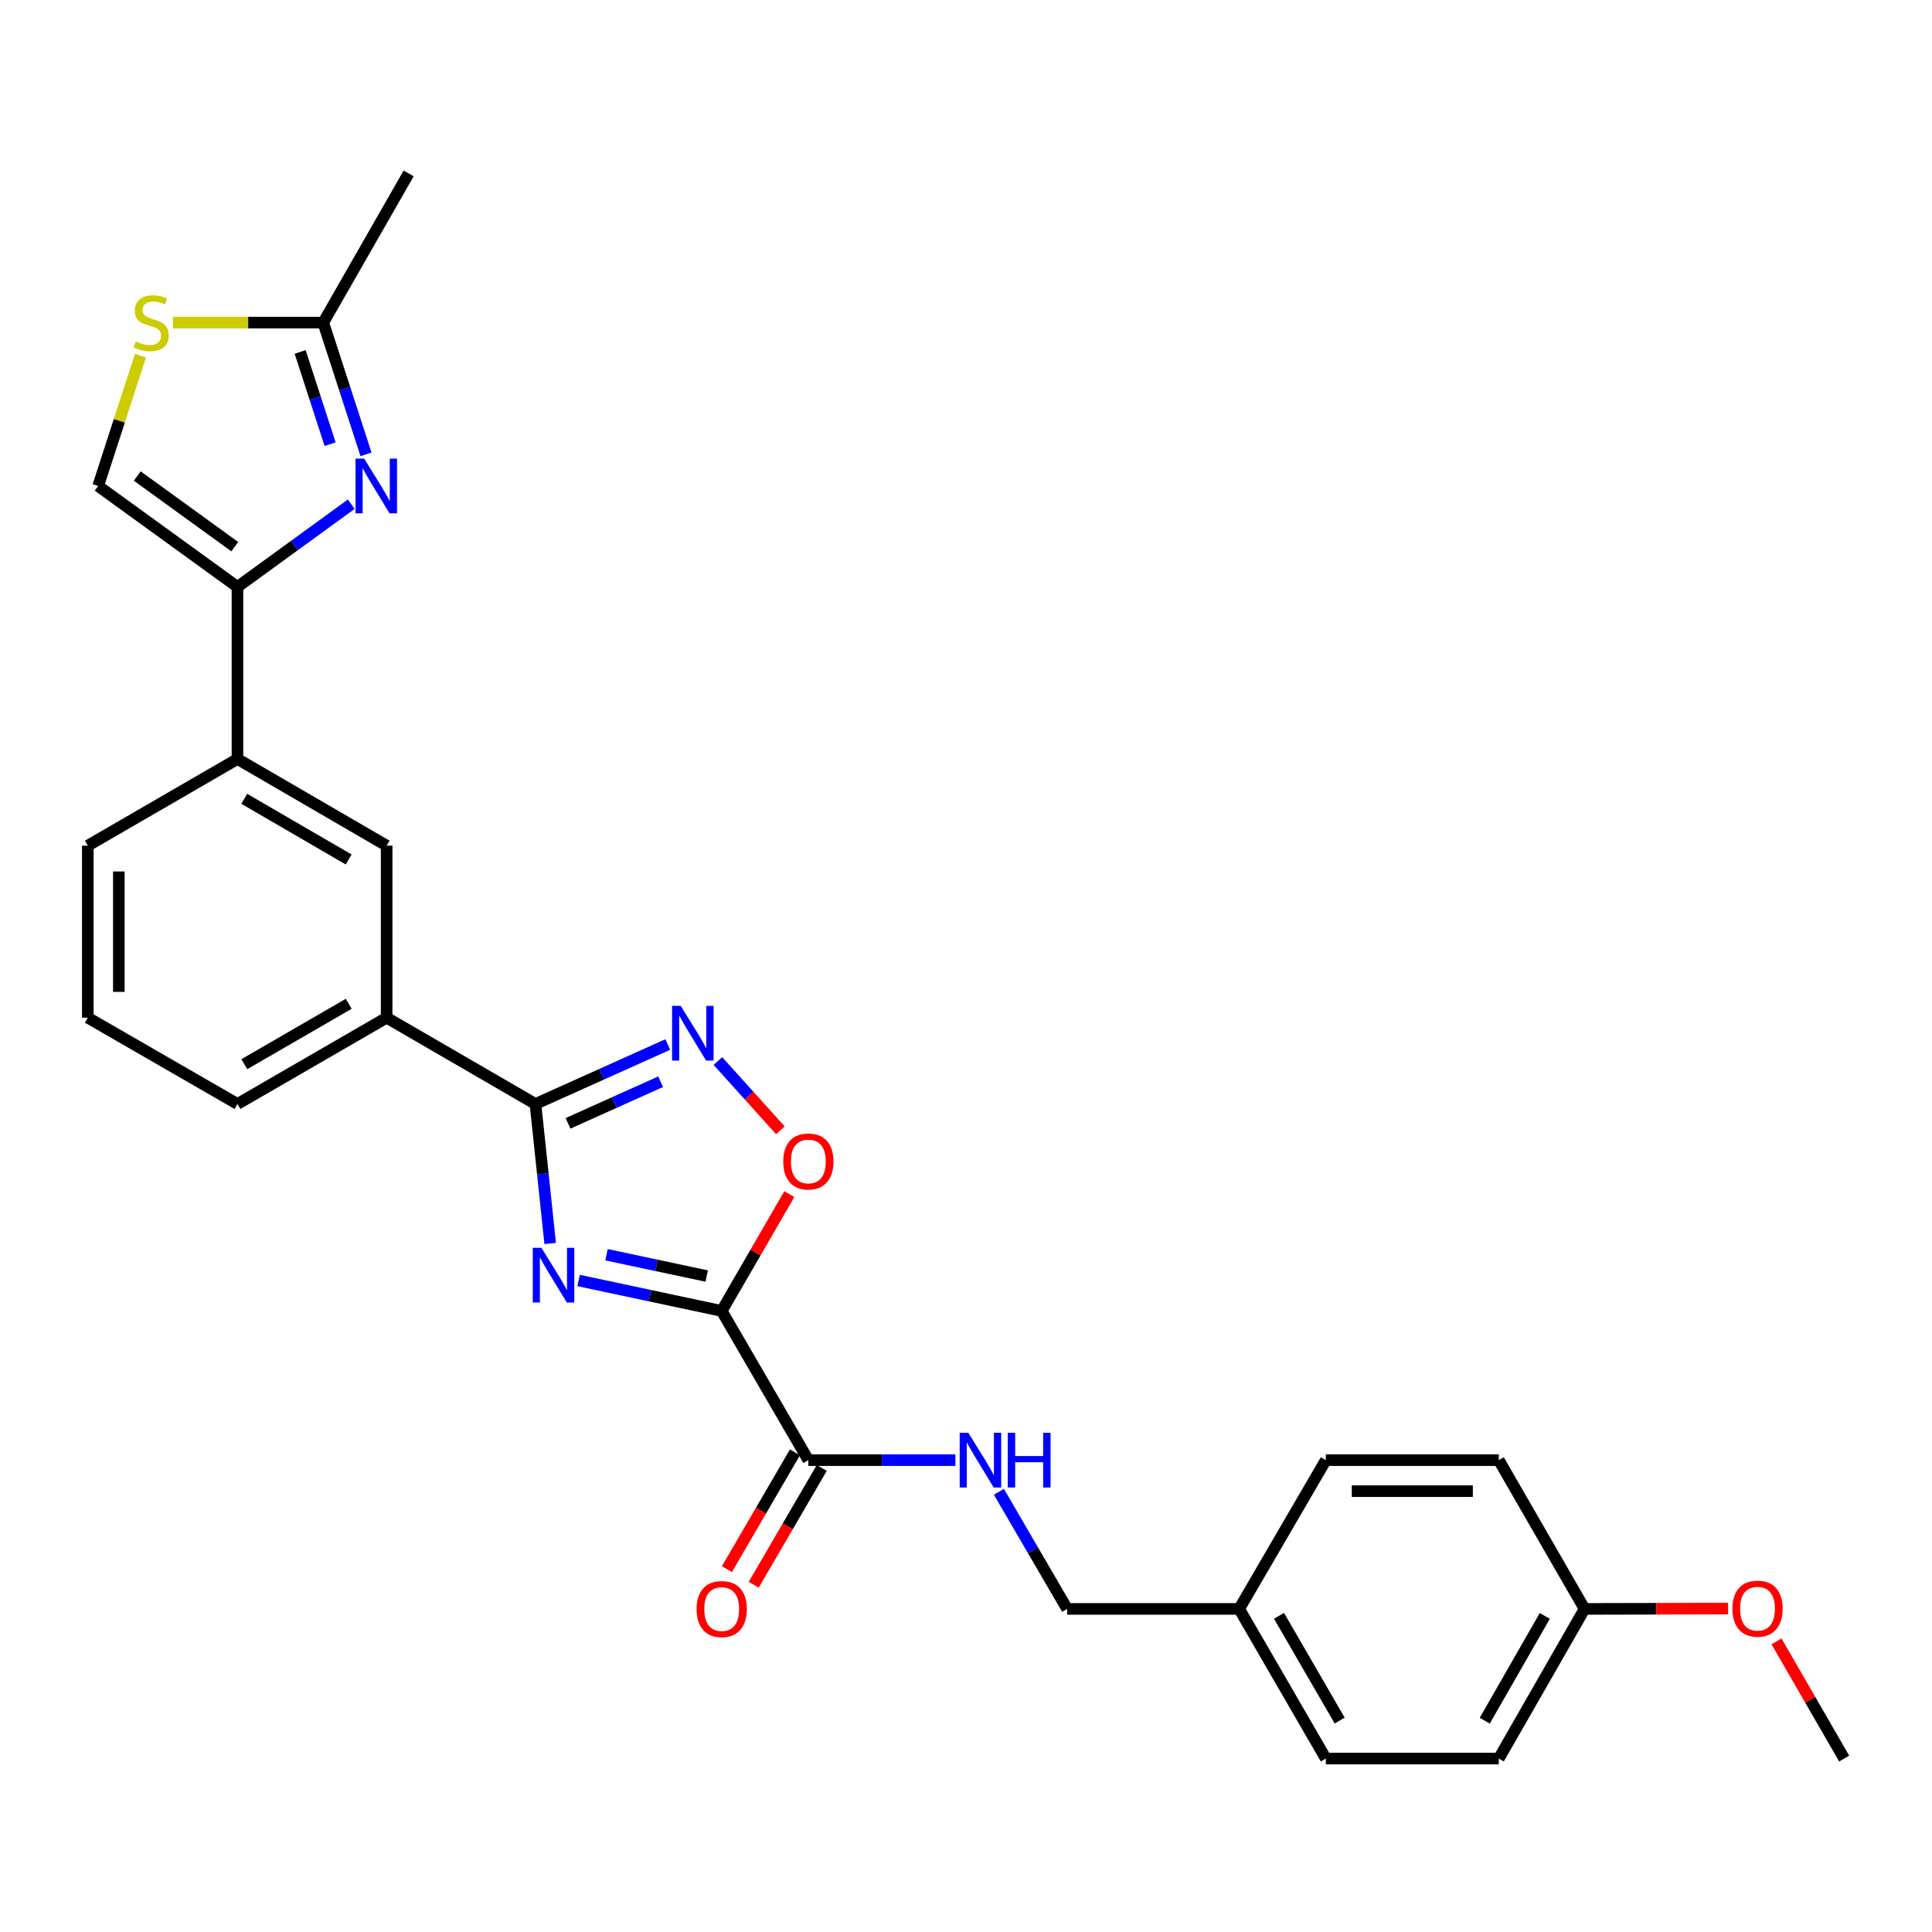 <?xml version='1.0' encoding='iso-8859-1'?>
<svg version='1.1' baseProfile='full'
              xmlns='http://www.w3.org/2000/svg'
                      xmlns:rdkit='http://www.rdkit.org/xml'
                      xmlns:xlink='http://www.w3.org/1999/xlink'
                  xml:space='preserve'
width='1000px' height='1000px' viewBox='0 0 1000 1000'>
<!-- END OF HEADER -->
<rect style='opacity:1.0;fill:#FFFFFF;stroke:none' width='1000' height='1000' x='0' y='0'> </rect>
<path class='bond-0' d='M 299.468,662.776 L 336.508,670.663' style='fill:none;fill-rule:evenodd;stroke:#0000FF;stroke-width:6px;stroke-linecap:butt;stroke-linejoin:miter;stroke-opacity:1' />
<path class='bond-0' d='M 336.508,670.663 L 373.549,678.55' style='fill:none;fill-rule:evenodd;stroke:#000000;stroke-width:6px;stroke-linecap:butt;stroke-linejoin:miter;stroke-opacity:1' />
<path class='bond-0' d='M 313.924,649.439 L 339.852,654.96' style='fill:none;fill-rule:evenodd;stroke:#0000FF;stroke-width:6px;stroke-linecap:butt;stroke-linejoin:miter;stroke-opacity:1' />
<path class='bond-0' d='M 339.852,654.96 L 365.78,660.481' style='fill:none;fill-rule:evenodd;stroke:#000000;stroke-width:6px;stroke-linecap:butt;stroke-linejoin:miter;stroke-opacity:1' />
<path class='bond-1' d='M 284.773,643.628 L 280.96,607.523' style='fill:none;fill-rule:evenodd;stroke:#0000FF;stroke-width:6px;stroke-linecap:butt;stroke-linejoin:miter;stroke-opacity:1' />
<path class='bond-1' d='M 280.96,607.523 L 277.147,571.418' style='fill:none;fill-rule:evenodd;stroke:#000000;stroke-width:6px;stroke-linecap:butt;stroke-linejoin:miter;stroke-opacity:1' />
<path class='bond-5' d='M 373.549,678.55 L 391.055,648.321' style='fill:none;fill-rule:evenodd;stroke:#000000;stroke-width:6px;stroke-linecap:butt;stroke-linejoin:miter;stroke-opacity:1' />
<path class='bond-5' d='M 391.055,648.321 L 408.561,618.091' style='fill:none;fill-rule:evenodd;stroke:#FF0000;stroke-width:6px;stroke-linecap:butt;stroke-linejoin:miter;stroke-opacity:1' />
<path class='bond-6' d='M 373.549,678.55 L 418.405,755.766' style='fill:none;fill-rule:evenodd;stroke:#000000;stroke-width:6px;stroke-linecap:butt;stroke-linejoin:miter;stroke-opacity:1' />
<path class='bond-2' d='M 277.147,571.418 L 311.391,556.026' style='fill:none;fill-rule:evenodd;stroke:#000000;stroke-width:6px;stroke-linecap:butt;stroke-linejoin:miter;stroke-opacity:1' />
<path class='bond-2' d='M 311.391,556.026 L 345.636,540.635' style='fill:none;fill-rule:evenodd;stroke:#0000FF;stroke-width:6px;stroke-linecap:butt;stroke-linejoin:miter;stroke-opacity:1' />
<path class='bond-2' d='M 294.002,581.445 L 317.973,570.67' style='fill:none;fill-rule:evenodd;stroke:#000000;stroke-width:6px;stroke-linecap:butt;stroke-linejoin:miter;stroke-opacity:1' />
<path class='bond-2' d='M 317.973,570.67 L 341.944,559.896' style='fill:none;fill-rule:evenodd;stroke:#0000FF;stroke-width:6px;stroke-linecap:butt;stroke-linejoin:miter;stroke-opacity:1' />
<path class='bond-10' d='M 277.147,571.418 L 200.127,526.758' style='fill:none;fill-rule:evenodd;stroke:#000000;stroke-width:6px;stroke-linecap:butt;stroke-linejoin:miter;stroke-opacity:1' />
<path class='bond-28' d='M 371.58,549.184 L 387.746,567.105' style='fill:none;fill-rule:evenodd;stroke:#0000FF;stroke-width:6px;stroke-linecap:butt;stroke-linejoin:miter;stroke-opacity:1' />
<path class='bond-28' d='M 387.746,567.105 L 403.911,585.026' style='fill:none;fill-rule:evenodd;stroke:#FF0000;stroke-width:6px;stroke-linecap:butt;stroke-linejoin:miter;stroke-opacity:1' />
<path class='bond-3' d='M 181.806,260.978 L 152.359,282.384' style='fill:none;fill-rule:evenodd;stroke:#0000FF;stroke-width:6px;stroke-linecap:butt;stroke-linejoin:miter;stroke-opacity:1' />
<path class='bond-3' d='M 152.359,282.384 L 122.911,303.789' style='fill:none;fill-rule:evenodd;stroke:#000000;stroke-width:6px;stroke-linecap:butt;stroke-linejoin:miter;stroke-opacity:1' />
<path class='bond-7' d='M 189.448,235.174 L 178.38,201.078' style='fill:none;fill-rule:evenodd;stroke:#0000FF;stroke-width:6px;stroke-linecap:butt;stroke-linejoin:miter;stroke-opacity:1' />
<path class='bond-7' d='M 178.38,201.078 L 167.312,166.982' style='fill:none;fill-rule:evenodd;stroke:#000000;stroke-width:6px;stroke-linecap:butt;stroke-linejoin:miter;stroke-opacity:1' />
<path class='bond-7' d='M 170.857,229.902 L 163.11,206.035' style='fill:none;fill-rule:evenodd;stroke:#0000FF;stroke-width:6px;stroke-linecap:butt;stroke-linejoin:miter;stroke-opacity:1' />
<path class='bond-7' d='M 163.11,206.035 L 155.362,182.168' style='fill:none;fill-rule:evenodd;stroke:#000000;stroke-width:6px;stroke-linecap:butt;stroke-linejoin:miter;stroke-opacity:1' />
<path class='bond-4' d='M 122.911,303.789 L 122.911,392.85' style='fill:none;fill-rule:evenodd;stroke:#000000;stroke-width:6px;stroke-linecap:butt;stroke-linejoin:miter;stroke-opacity:1' />
<path class='bond-9' d='M 122.911,303.789 L 50.806,251.557' style='fill:none;fill-rule:evenodd;stroke:#000000;stroke-width:6px;stroke-linecap:butt;stroke-linejoin:miter;stroke-opacity:1' />
<path class='bond-9' d='M 121.514,282.952 L 71.041,246.39' style='fill:none;fill-rule:evenodd;stroke:#000000;stroke-width:6px;stroke-linecap:butt;stroke-linejoin:miter;stroke-opacity:1' />
<path class='bond-12' d='M 418.405,755.766 L 456.456,755.766' style='fill:none;fill-rule:evenodd;stroke:#000000;stroke-width:6px;stroke-linecap:butt;stroke-linejoin:miter;stroke-opacity:1' />
<path class='bond-12' d='M 456.456,755.766 L 494.508,755.766' style='fill:none;fill-rule:evenodd;stroke:#0000FF;stroke-width:6px;stroke-linecap:butt;stroke-linejoin:miter;stroke-opacity:1' />
<path class='bond-14' d='M 411.468,751.725 L 393.86,781.952' style='fill:none;fill-rule:evenodd;stroke:#000000;stroke-width:6px;stroke-linecap:butt;stroke-linejoin:miter;stroke-opacity:1' />
<path class='bond-14' d='M 393.86,781.952 L 376.252,812.179' style='fill:none;fill-rule:evenodd;stroke:#FF0000;stroke-width:6px;stroke-linecap:butt;stroke-linejoin:miter;stroke-opacity:1' />
<path class='bond-14' d='M 425.341,759.807 L 407.733,790.034' style='fill:none;fill-rule:evenodd;stroke:#000000;stroke-width:6px;stroke-linecap:butt;stroke-linejoin:miter;stroke-opacity:1' />
<path class='bond-14' d='M 407.733,790.034 L 390.125,820.261' style='fill:none;fill-rule:evenodd;stroke:#FF0000;stroke-width:6px;stroke-linecap:butt;stroke-linejoin:miter;stroke-opacity:1' />
<path class='bond-25' d='M 167.312,166.982 L 211.517,89.766' style='fill:none;fill-rule:evenodd;stroke:#000000;stroke-width:6px;stroke-linecap:butt;stroke-linejoin:miter;stroke-opacity:1' />
<path class='bond-30' d='M 167.312,166.982 L 128.44,166.982' style='fill:none;fill-rule:evenodd;stroke:#000000;stroke-width:6px;stroke-linecap:butt;stroke-linejoin:miter;stroke-opacity:1' />
<path class='bond-30' d='M 128.44,166.982 L 89.567,166.982' style='fill:none;fill-rule:evenodd;stroke:#CCCC00;stroke-width:6px;stroke-linecap:butt;stroke-linejoin:miter;stroke-opacity:1' />
<path class='bond-8' d='M 72.709,184.085 L 61.757,217.821' style='fill:none;fill-rule:evenodd;stroke:#CCCC00;stroke-width:6px;stroke-linecap:butt;stroke-linejoin:miter;stroke-opacity:1' />
<path class='bond-8' d='M 61.757,217.821 L 50.806,251.557' style='fill:none;fill-rule:evenodd;stroke:#000000;stroke-width:6px;stroke-linecap:butt;stroke-linejoin:miter;stroke-opacity:1' />
<path class='bond-13' d='M 200.127,526.758 L 200.127,437.715' style='fill:none;fill-rule:evenodd;stroke:#000000;stroke-width:6px;stroke-linecap:butt;stroke-linejoin:miter;stroke-opacity:1' />
<path class='bond-23' d='M 200.127,526.758 L 122.911,571.418' style='fill:none;fill-rule:evenodd;stroke:#000000;stroke-width:6px;stroke-linecap:butt;stroke-linejoin:miter;stroke-opacity:1' />
<path class='bond-23' d='M 180.507,519.559 L 126.455,550.821' style='fill:none;fill-rule:evenodd;stroke:#000000;stroke-width:6px;stroke-linecap:butt;stroke-linejoin:miter;stroke-opacity:1' />
<path class='bond-11' d='M 122.911,392.85 L 200.127,437.715' style='fill:none;fill-rule:evenodd;stroke:#000000;stroke-width:6px;stroke-linecap:butt;stroke-linejoin:miter;stroke-opacity:1' />
<path class='bond-11' d='M 126.428,413.462 L 180.479,444.867' style='fill:none;fill-rule:evenodd;stroke:#000000;stroke-width:6px;stroke-linecap:butt;stroke-linejoin:miter;stroke-opacity:1' />
<path class='bond-29' d='M 122.911,392.85 L 45.455,437.715' style='fill:none;fill-rule:evenodd;stroke:#000000;stroke-width:6px;stroke-linecap:butt;stroke-linejoin:miter;stroke-opacity:1' />
<path class='bond-15' d='M 517.025,772.154 L 534.687,802.461' style='fill:none;fill-rule:evenodd;stroke:#0000FF;stroke-width:6px;stroke-linecap:butt;stroke-linejoin:miter;stroke-opacity:1' />
<path class='bond-15' d='M 534.687,802.461 L 552.348,832.768' style='fill:none;fill-rule:evenodd;stroke:#000000;stroke-width:6px;stroke-linecap:butt;stroke-linejoin:miter;stroke-opacity:1' />
<path class='bond-16' d='M 552.348,832.768 L 641.392,832.768' style='fill:none;fill-rule:evenodd;stroke:#000000;stroke-width:6px;stroke-linecap:butt;stroke-linejoin:miter;stroke-opacity:1' />
<path class='bond-18' d='M 641.392,832.768 L 686.248,755.766' style='fill:none;fill-rule:evenodd;stroke:#000000;stroke-width:6px;stroke-linecap:butt;stroke-linejoin:miter;stroke-opacity:1' />
<path class='bond-19' d='M 641.392,832.768 L 686.248,910.233' style='fill:none;fill-rule:evenodd;stroke:#000000;stroke-width:6px;stroke-linecap:butt;stroke-linejoin:miter;stroke-opacity:1' />
<path class='bond-19' d='M 662.014,836.343 L 693.413,890.568' style='fill:none;fill-rule:evenodd;stroke:#000000;stroke-width:6px;stroke-linecap:butt;stroke-linejoin:miter;stroke-opacity:1' />
<path class='bond-17' d='M 820.174,832.768 L 775.772,910.233' style='fill:none;fill-rule:evenodd;stroke:#000000;stroke-width:6px;stroke-linecap:butt;stroke-linejoin:miter;stroke-opacity:1' />
<path class='bond-17' d='M 799.584,836.404 L 768.503,890.63' style='fill:none;fill-rule:evenodd;stroke:#000000;stroke-width:6px;stroke-linecap:butt;stroke-linejoin:miter;stroke-opacity:1' />
<path class='bond-22' d='M 820.174,832.768 L 857.313,832.683' style='fill:none;fill-rule:evenodd;stroke:#000000;stroke-width:6px;stroke-linecap:butt;stroke-linejoin:miter;stroke-opacity:1' />
<path class='bond-22' d='M 857.313,832.683 L 894.452,832.598' style='fill:none;fill-rule:evenodd;stroke:#FF0000;stroke-width:6px;stroke-linecap:butt;stroke-linejoin:miter;stroke-opacity:1' />
<path class='bond-31' d='M 820.174,832.768 L 775.772,755.766' style='fill:none;fill-rule:evenodd;stroke:#000000;stroke-width:6px;stroke-linecap:butt;stroke-linejoin:miter;stroke-opacity:1' />
<path class='bond-21' d='M 686.248,755.766 L 775.772,755.766' style='fill:none;fill-rule:evenodd;stroke:#000000;stroke-width:6px;stroke-linecap:butt;stroke-linejoin:miter;stroke-opacity:1' />
<path class='bond-21' d='M 699.676,771.821 L 762.344,771.821' style='fill:none;fill-rule:evenodd;stroke:#000000;stroke-width:6px;stroke-linecap:butt;stroke-linejoin:miter;stroke-opacity:1' />
<path class='bond-20' d='M 686.248,910.233 L 775.772,910.233' style='fill:none;fill-rule:evenodd;stroke:#000000;stroke-width:6px;stroke-linecap:butt;stroke-linejoin:miter;stroke-opacity:1' />
<path class='bond-27' d='M 919.509,849.565 L 937.027,879.899' style='fill:none;fill-rule:evenodd;stroke:#FF0000;stroke-width:6px;stroke-linecap:butt;stroke-linejoin:miter;stroke-opacity:1' />
<path class='bond-27' d='M 937.027,879.899 L 954.545,910.233' style='fill:none;fill-rule:evenodd;stroke:#000000;stroke-width:6px;stroke-linecap:butt;stroke-linejoin:miter;stroke-opacity:1' />
<path class='bond-26' d='M 122.911,571.418 L 45.455,526.758' style='fill:none;fill-rule:evenodd;stroke:#000000;stroke-width:6px;stroke-linecap:butt;stroke-linejoin:miter;stroke-opacity:1' />
<path class='bond-24' d='M 45.455,437.715 L 45.455,526.758' style='fill:none;fill-rule:evenodd;stroke:#000000;stroke-width:6px;stroke-linecap:butt;stroke-linejoin:miter;stroke-opacity:1' />
<path class='bond-24' d='M 61.51,451.072 L 61.51,513.402' style='fill:none;fill-rule:evenodd;stroke:#000000;stroke-width:6px;stroke-linecap:butt;stroke-linejoin:miter;stroke-opacity:1' />
<path  class='atom-0' d='M 280.243 645.855
L 289.523 660.855
Q 290.443 662.335, 291.923 665.015
Q 293.403 667.695, 293.483 667.855
L 293.483 645.855
L 297.243 645.855
L 297.243 674.175
L 293.363 674.175
L 283.403 657.775
Q 282.243 655.855, 281.003 653.655
Q 279.803 651.455, 279.443 650.775
L 279.443 674.175
L 275.763 674.175
L 275.763 645.855
L 280.243 645.855
' fill='#0000FF'/>
<path  class='atom-3' d='M 352.348 520.644
L 361.628 535.644
Q 362.548 537.124, 364.028 539.804
Q 365.508 542.484, 365.588 542.644
L 365.588 520.644
L 369.348 520.644
L 369.348 548.964
L 365.468 548.964
L 355.508 532.564
Q 354.348 530.644, 353.108 528.444
Q 351.908 526.244, 351.548 525.564
L 351.548 548.964
L 347.868 548.964
L 347.868 520.644
L 352.348 520.644
' fill='#0000FF'/>
<path  class='atom-4' d='M 188.507 237.397
L 197.787 252.397
Q 198.707 253.877, 200.187 256.557
Q 201.667 259.237, 201.747 259.397
L 201.747 237.397
L 205.507 237.397
L 205.507 265.717
L 201.627 265.717
L 191.667 249.317
Q 190.507 247.397, 189.267 245.197
Q 188.067 242.997, 187.707 242.317
L 187.707 265.717
L 184.027 265.717
L 184.027 237.397
L 188.507 237.397
' fill='#0000FF'/>
<path  class='atom-6' d='M 405.405 601.173
Q 405.405 594.373, 408.765 590.573
Q 412.125 586.773, 418.405 586.773
Q 424.685 586.773, 428.045 590.573
Q 431.405 594.373, 431.405 601.173
Q 431.405 608.053, 428.005 611.973
Q 424.605 615.853, 418.405 615.853
Q 412.165 615.853, 408.765 611.973
Q 405.405 608.093, 405.405 601.173
M 418.405 612.653
Q 422.725 612.653, 425.045 609.773
Q 427.405 606.853, 427.405 601.173
Q 427.405 595.613, 425.045 592.813
Q 422.725 589.973, 418.405 589.973
Q 414.085 589.973, 411.725 592.773
Q 409.405 595.573, 409.405 601.173
Q 409.405 606.893, 411.725 609.773
Q 414.085 612.653, 418.405 612.653
' fill='#FF0000'/>
<path  class='atom-9' d='M 70.26 176.702
Q 70.58 176.822, 71.9 177.382
Q 73.22 177.942, 74.66 178.302
Q 76.14 178.622, 77.58 178.622
Q 80.26 178.622, 81.82 177.342
Q 83.38 176.022, 83.38 173.742
Q 83.38 172.182, 82.58 171.222
Q 81.82 170.262, 80.62 169.742
Q 79.42 169.222, 77.42 168.622
Q 74.9 167.862, 73.38 167.142
Q 71.9 166.422, 70.82 164.902
Q 69.78 163.382, 69.78 160.822
Q 69.78 157.262, 72.18 155.062
Q 74.62 152.862, 79.42 152.862
Q 82.7 152.862, 86.42 154.422
L 85.5 157.502
Q 82.1 156.102, 79.54 156.102
Q 76.78 156.102, 75.26 157.262
Q 73.74 158.382, 73.78 160.342
Q 73.78 161.862, 74.54 162.782
Q 75.34 163.702, 76.46 164.222
Q 77.62 164.742, 79.54 165.342
Q 82.1 166.142, 83.62 166.942
Q 85.14 167.742, 86.22 169.382
Q 87.34 170.982, 87.34 173.742
Q 87.34 177.662, 84.7 179.782
Q 82.1 181.862, 77.74 181.862
Q 75.22 181.862, 73.3 181.302
Q 71.42 180.782, 69.18 179.862
L 70.26 176.702
' fill='#CCCC00'/>
<path  class='atom-13' d='M 501.215 741.606
L 510.495 756.606
Q 511.415 758.086, 512.895 760.766
Q 514.375 763.446, 514.455 763.606
L 514.455 741.606
L 518.215 741.606
L 518.215 769.926
L 514.335 769.926
L 504.375 753.526
Q 503.215 751.606, 501.975 749.406
Q 500.775 747.206, 500.415 746.526
L 500.415 769.926
L 496.735 769.926
L 496.735 741.606
L 501.215 741.606
' fill='#0000FF'/>
<path  class='atom-13' d='M 521.615 741.606
L 525.455 741.606
L 525.455 753.646
L 539.935 753.646
L 539.935 741.606
L 543.775 741.606
L 543.775 769.926
L 539.935 769.926
L 539.935 756.846
L 525.455 756.846
L 525.455 769.926
L 521.615 769.926
L 521.615 741.606
' fill='#0000FF'/>
<path  class='atom-15' d='M 360.549 832.848
Q 360.549 826.048, 363.909 822.248
Q 367.269 818.448, 373.549 818.448
Q 379.829 818.448, 383.189 822.248
Q 386.549 826.048, 386.549 832.848
Q 386.549 839.728, 383.149 843.648
Q 379.749 847.528, 373.549 847.528
Q 367.309 847.528, 363.909 843.648
Q 360.549 839.768, 360.549 832.848
M 373.549 844.328
Q 377.869 844.328, 380.189 841.448
Q 382.549 838.528, 382.549 832.848
Q 382.549 827.288, 380.189 824.488
Q 377.869 821.648, 373.549 821.648
Q 369.229 821.648, 366.869 824.448
Q 364.549 827.248, 364.549 832.848
Q 364.549 838.568, 366.869 841.448
Q 369.229 844.328, 373.549 844.328
' fill='#FF0000'/>
<path  class='atom-23' d='M 896.689 832.643
Q 896.689 825.843, 900.049 822.043
Q 903.409 818.243, 909.689 818.243
Q 915.969 818.243, 919.329 822.043
Q 922.689 825.843, 922.689 832.643
Q 922.689 839.523, 919.289 843.443
Q 915.889 847.323, 909.689 847.323
Q 903.449 847.323, 900.049 843.443
Q 896.689 839.563, 896.689 832.643
M 909.689 844.123
Q 914.009 844.123, 916.329 841.243
Q 918.689 838.323, 918.689 832.643
Q 918.689 827.083, 916.329 824.283
Q 914.009 821.443, 909.689 821.443
Q 905.369 821.443, 903.009 824.243
Q 900.689 827.043, 900.689 832.643
Q 900.689 838.363, 903.009 841.243
Q 905.369 844.123, 909.689 844.123
' fill='#FF0000'/>
</svg>
